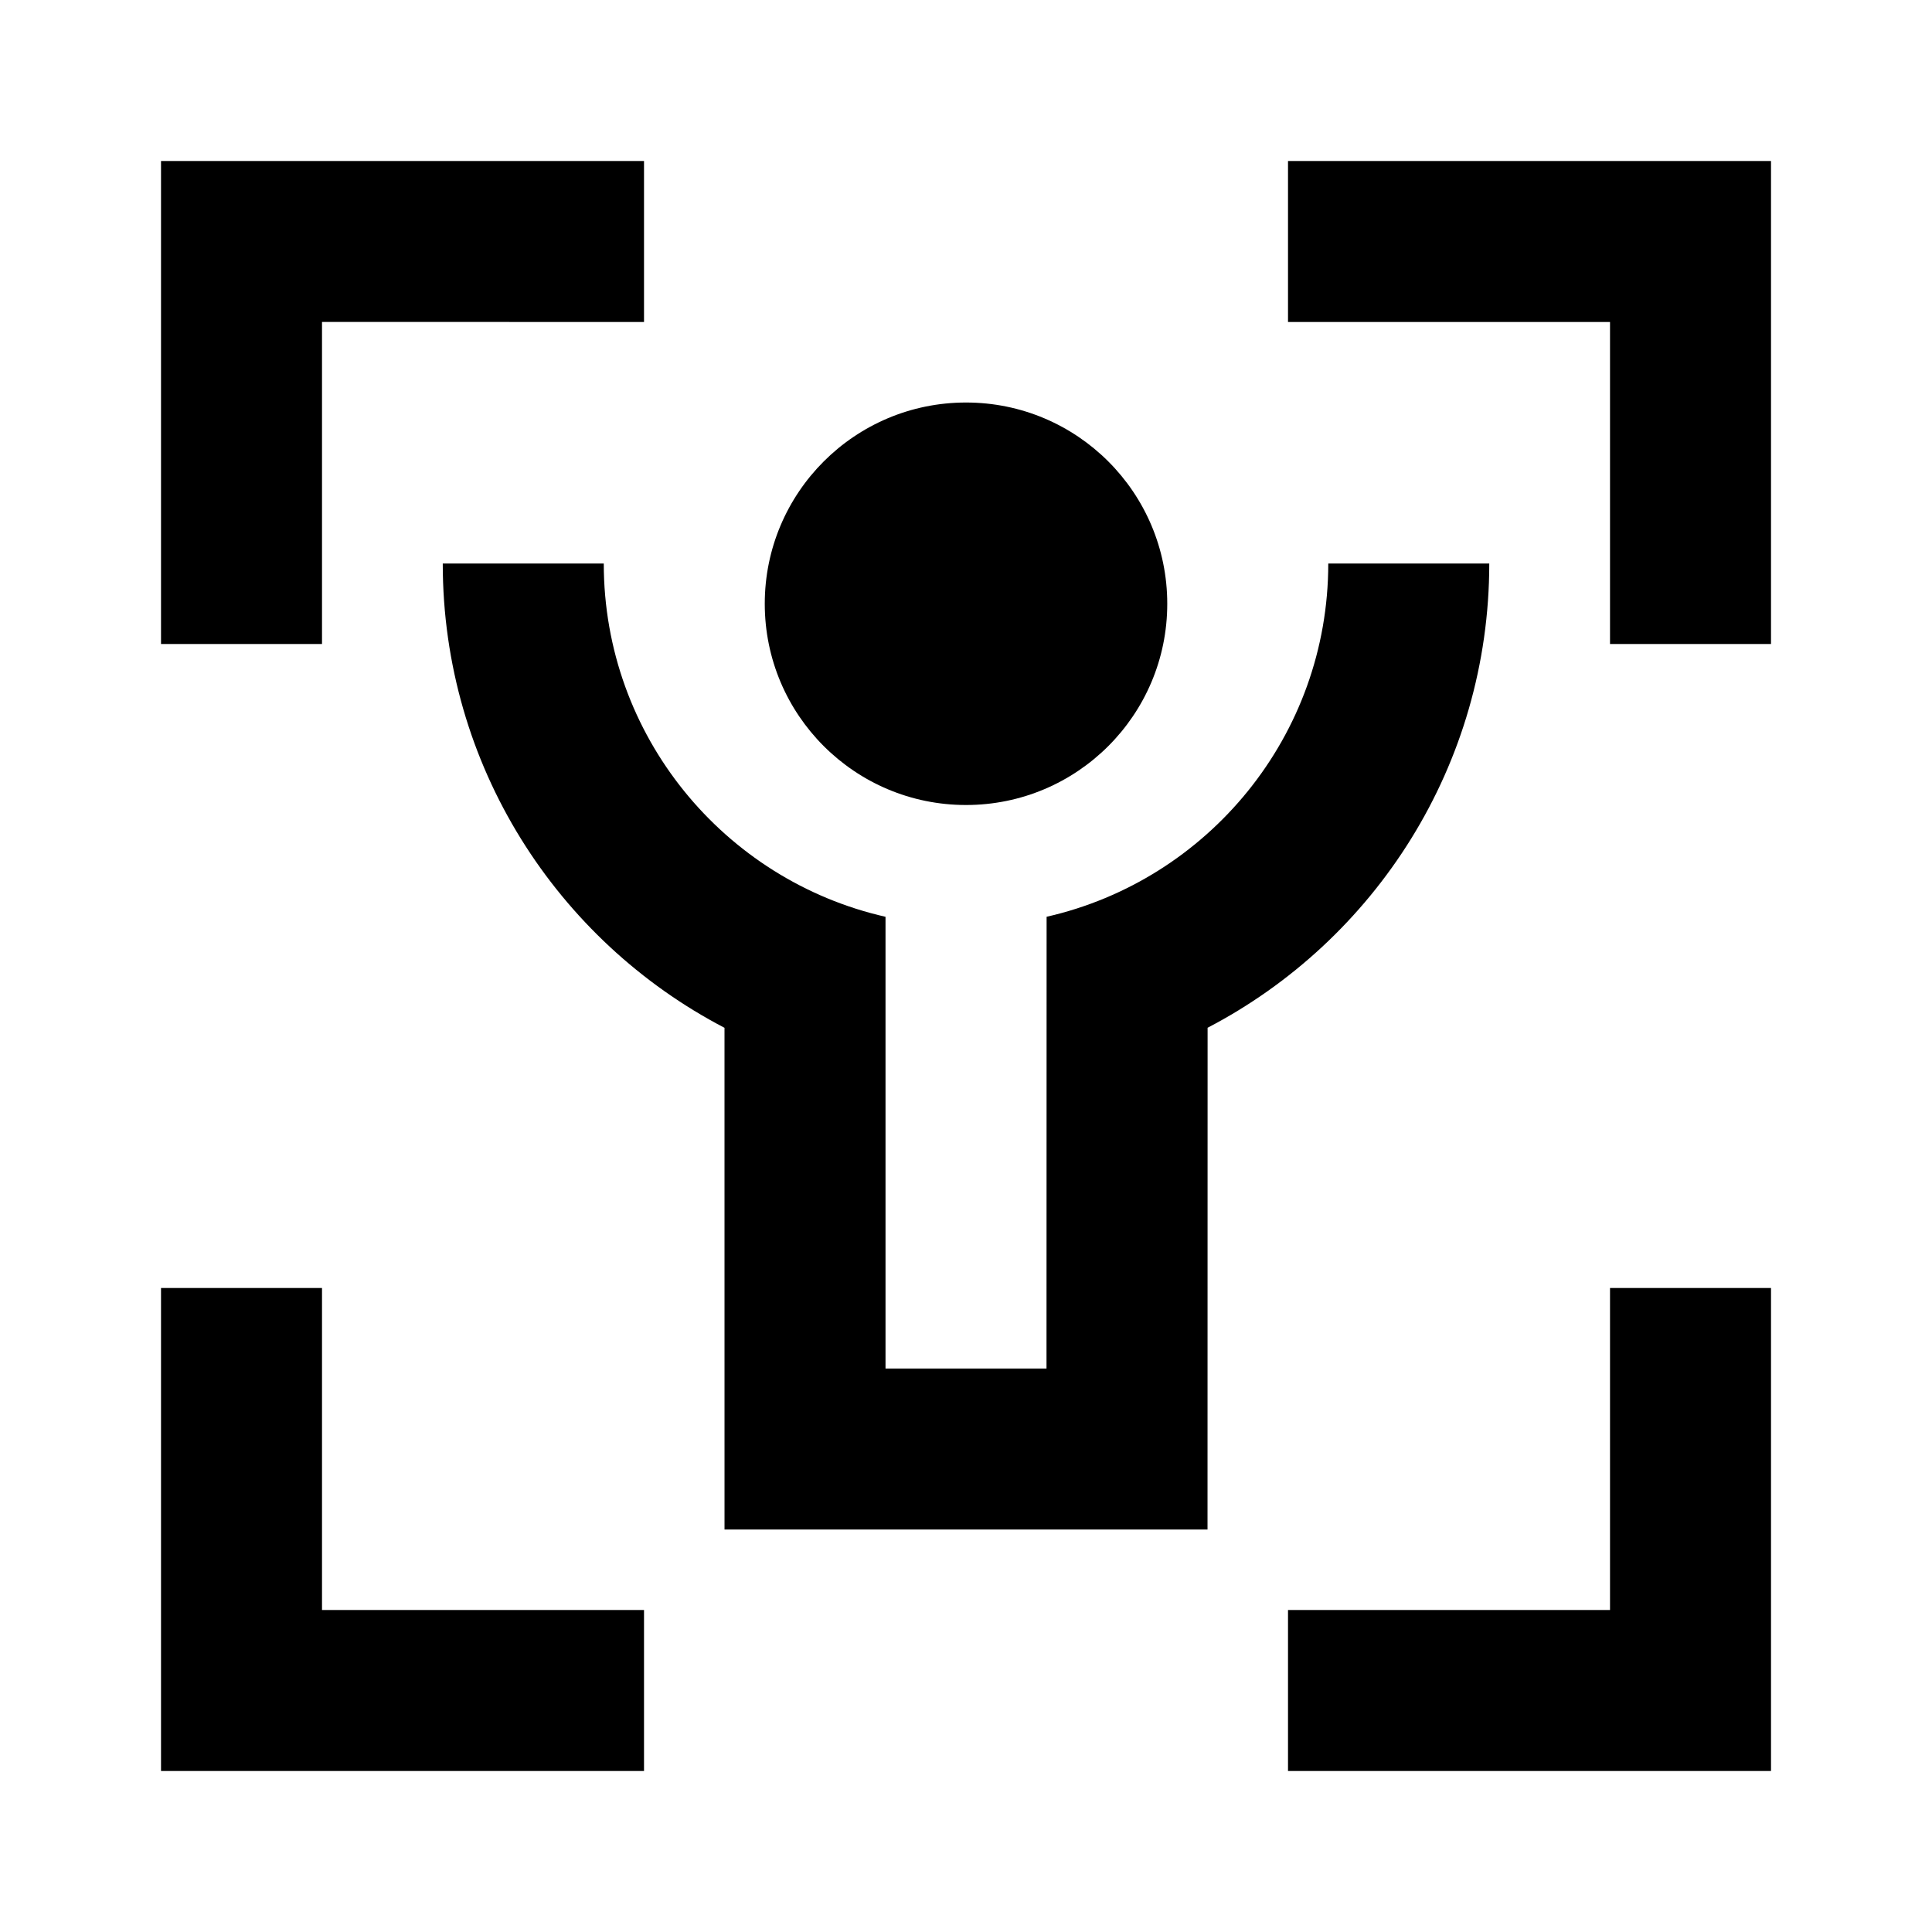 <svg width="100" height="100" viewBox="0 0 100 100" fill="none" xmlns="http://www.w3.org/2000/svg">
<path d="M16.667 66.667V83.334H33.334V91.667H8.334V66.667H16.667ZM91.667 66.667V91.667H66.667V83.334H83.334V66.667H91.667ZM31.251 29.167C31.251 38.091 37.484 45.558 45.834 47.453V70.834H54.167L54.172 47.452C62.519 45.556 68.751 38.089 68.751 29.167H77.084C77.084 39.614 71.169 48.68 62.505 53.197L62.501 79.167H37.501L37.5 53.199C28.834 48.683 22.917 39.616 22.917 29.167H31.251ZM50.001 20.834C55.754 20.834 60.417 25.498 60.417 31.251C60.417 37.004 55.754 41.667 50.001 41.667C44.248 41.667 39.584 37.004 39.584 31.251C39.584 25.498 44.248 20.834 50.001 20.834ZM33.334 8.334V16.667L16.667 16.663V33.334H8.334V8.334H33.334ZM91.667 8.334V33.334H83.334V16.667H66.667V8.334H91.667Z" fill="black"/>
</svg>
